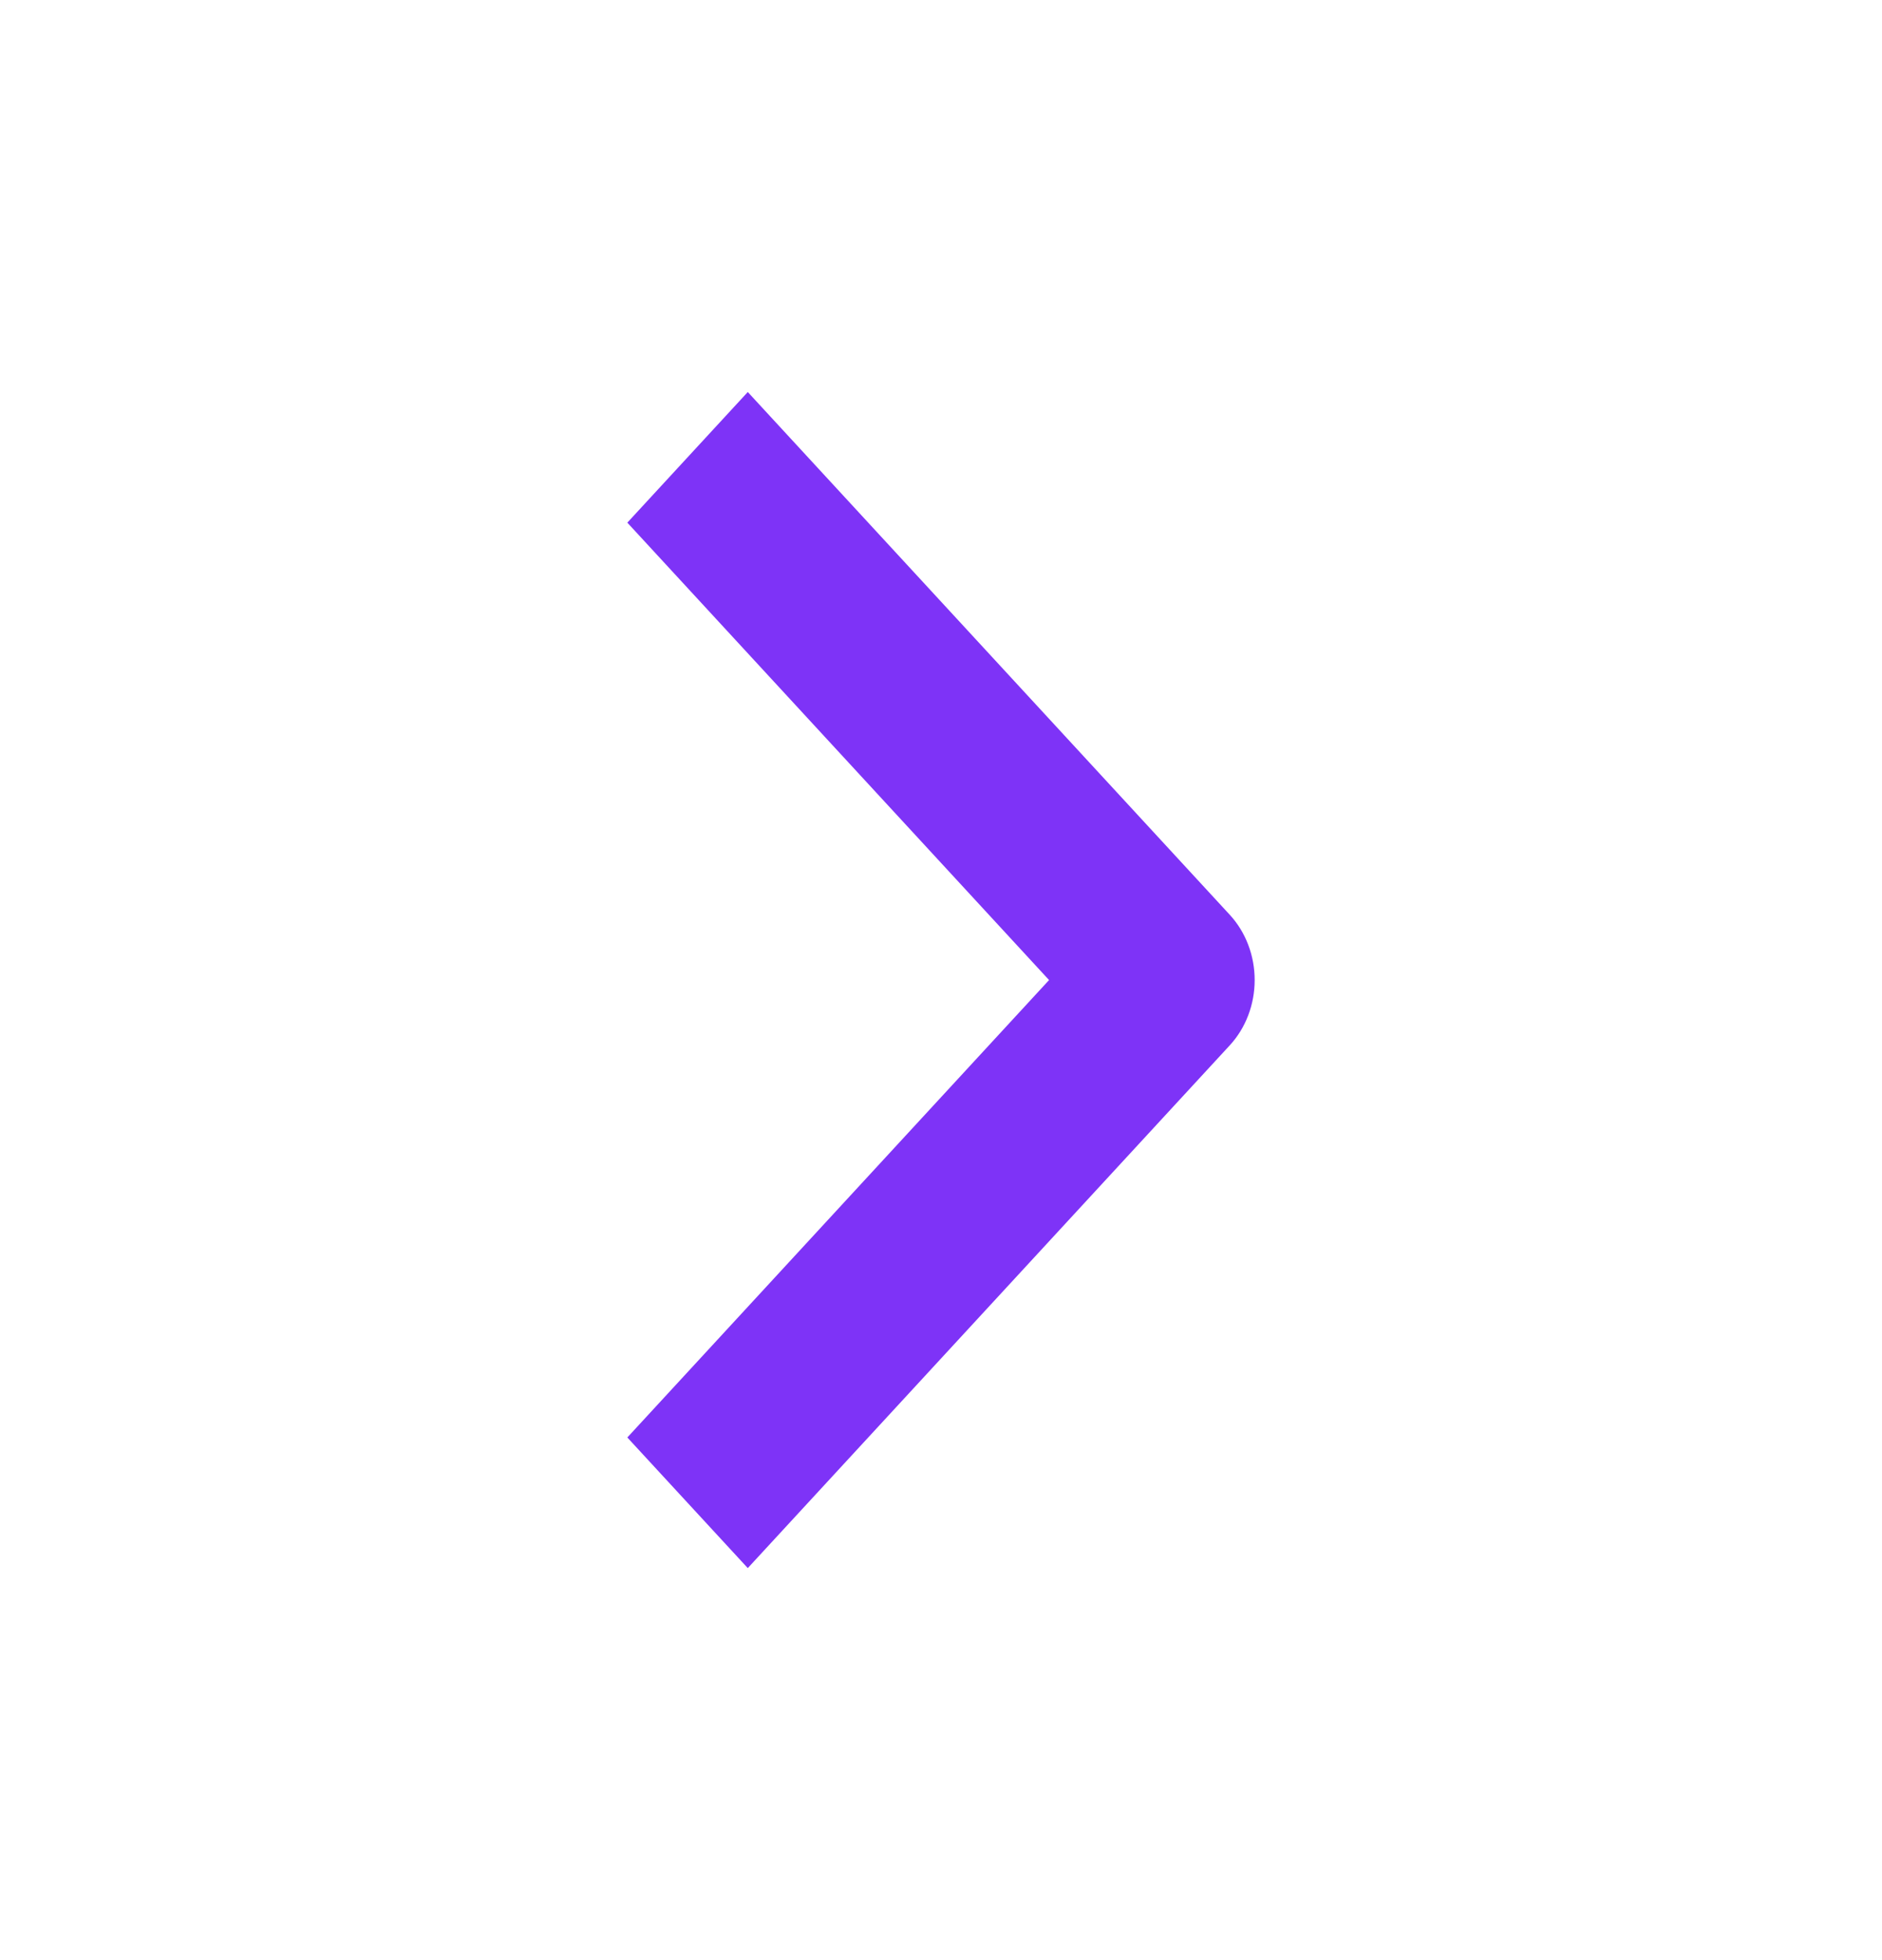<svg width="24" height="25" viewBox="0 0 24 25" fill="none" xmlns="http://www.w3.org/2000/svg">
<path fill-rule="evenodd" clip-rule="evenodd" d="M15.682 13.333L9.536 20L8 18.334L13.378 12.5L8 6.666L9.536 5L15.682 11.667C15.886 11.888 16 12.188 16 12.5C16 12.812 15.886 13.112 15.682 13.333Z" fill="#7E33F7"/>
</svg>
